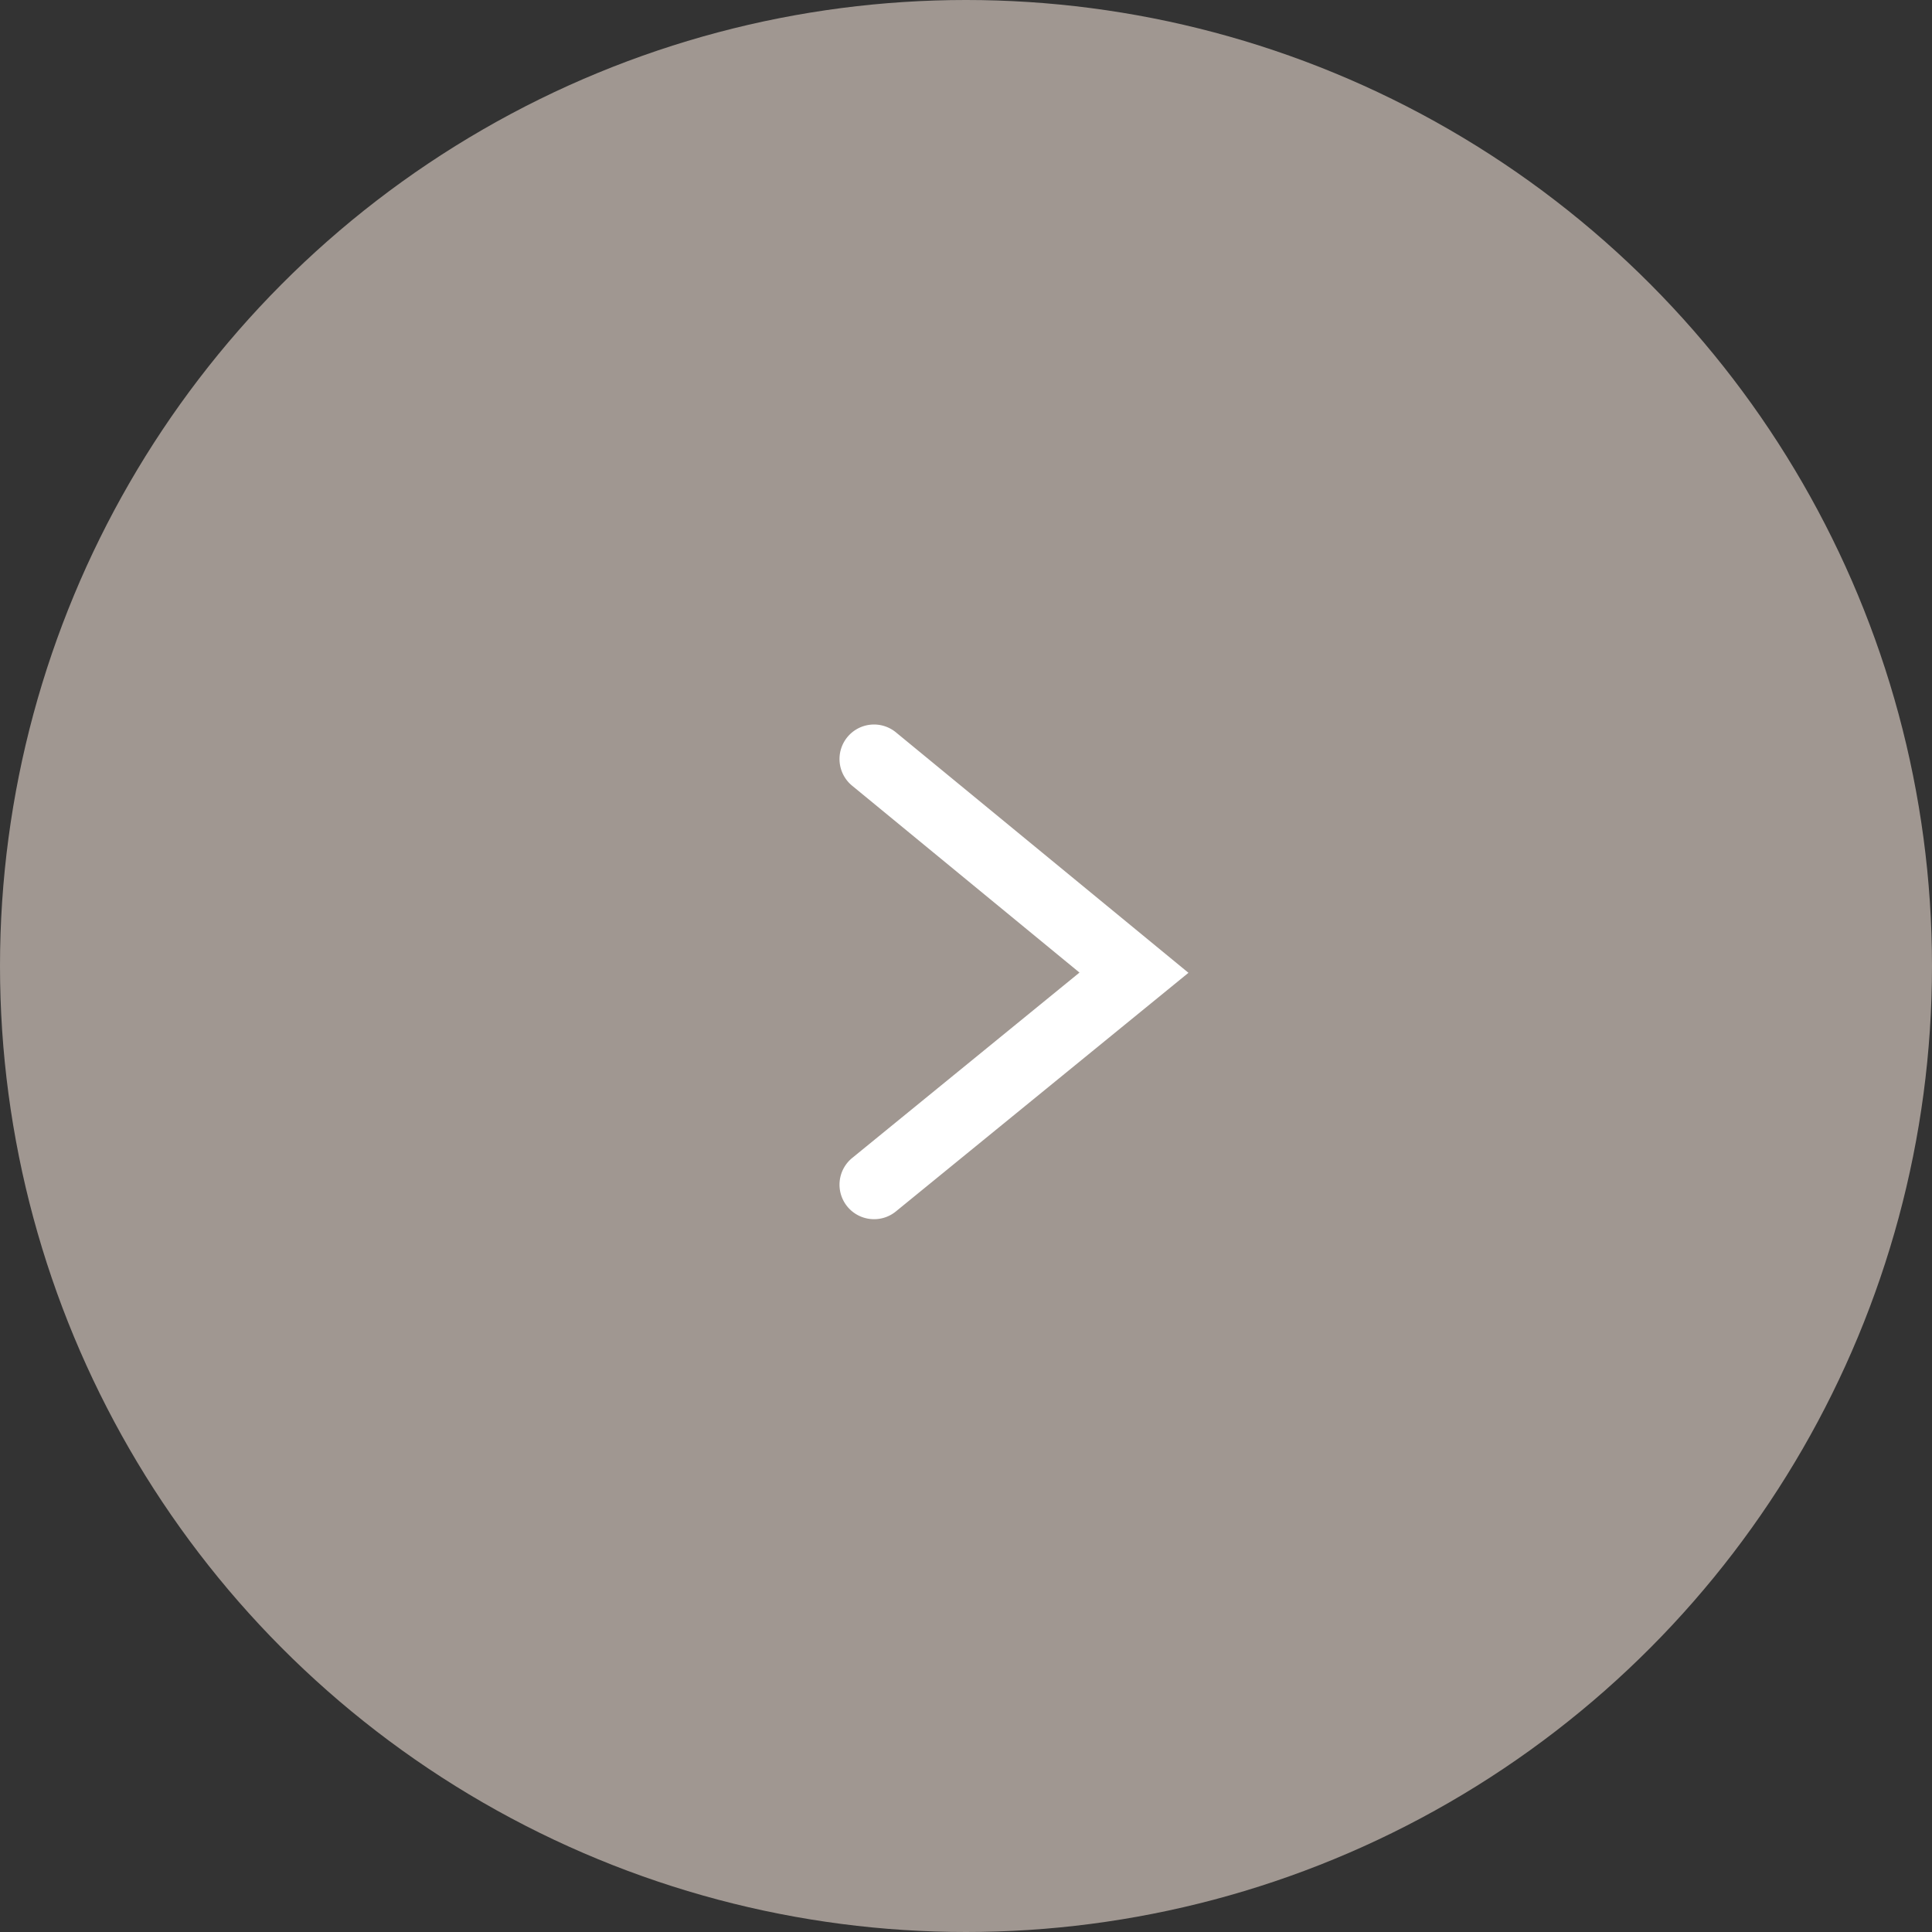 <svg xmlns="http://www.w3.org/2000/svg" width="42" height="42" viewBox="0 0 42 42"><rect x="0" y="0" width="42" height="42" fill="#333333" stroke="none"/><g transform="translate(42) rotate(90)"><circle cx="21" cy="21" r="21" transform="translate(42) rotate(90)" fill="#A09791"/><path d="M720.518,5596.477a.75.75,0,0,1-.474-1.331l4.941-4.03-4.943-4.063a.75.75,0,0,1,.953-1.159l6.359,5.227-6.361,5.188A.746.746,0,0,1,720.518,5596.477Z" transform="translate(-5569.973 743.518) rotate(-90)" fill="#fff"/></g></svg>